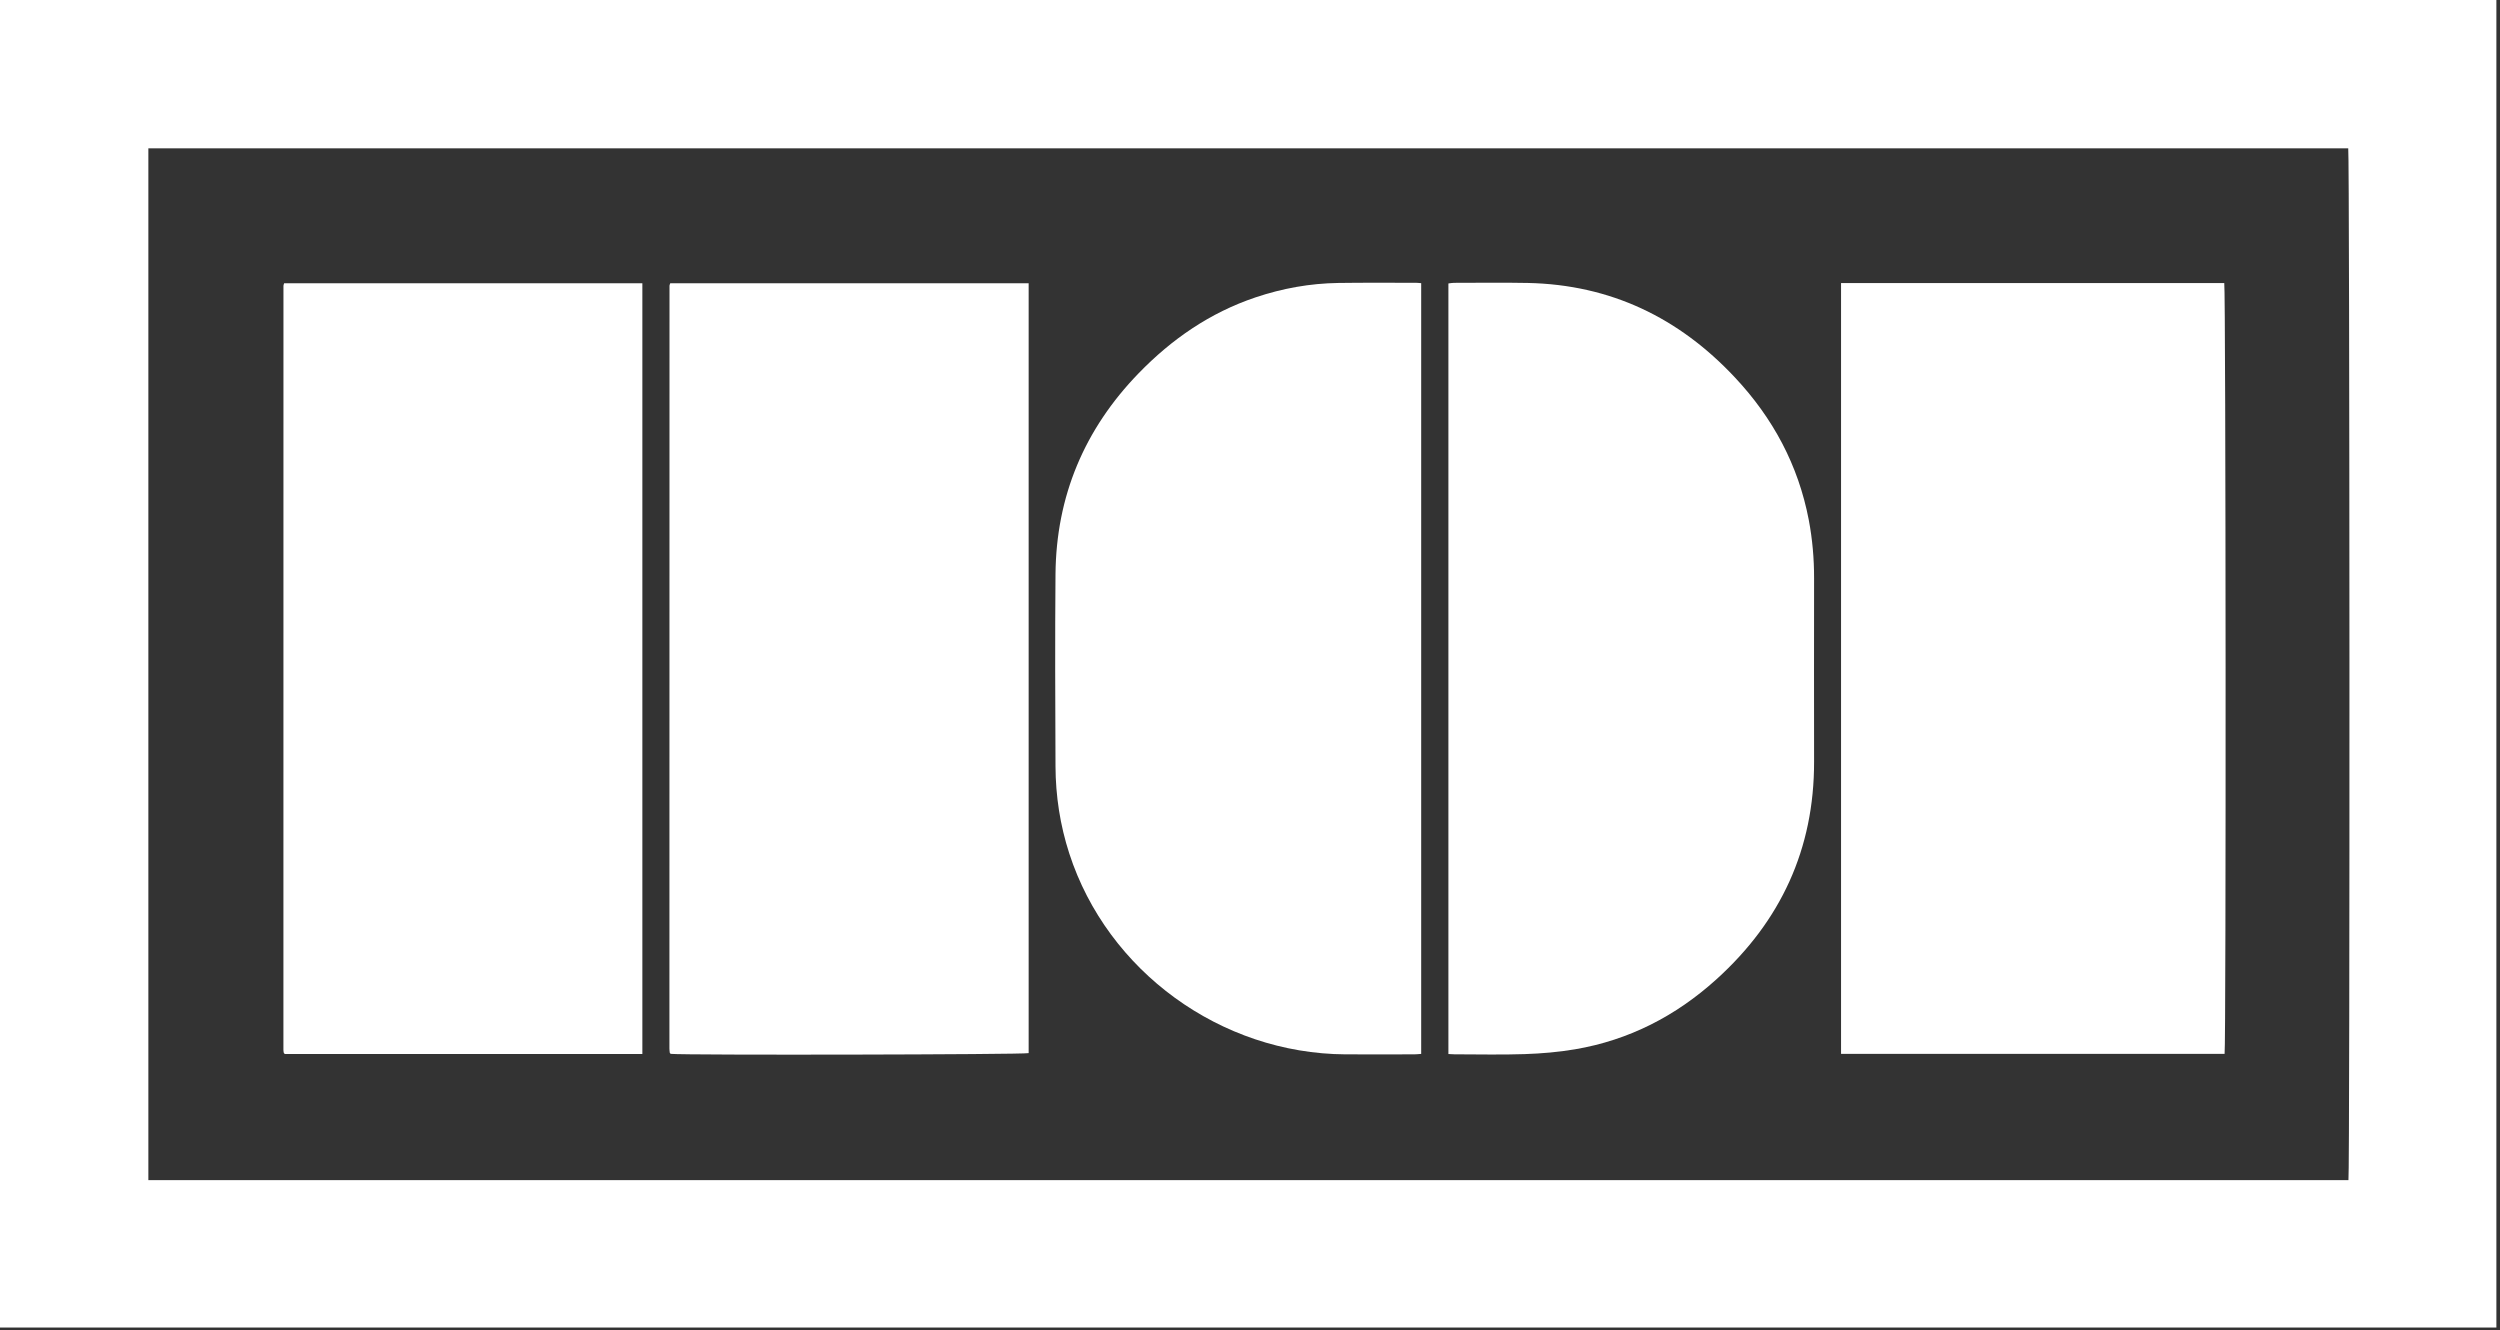<?xml version="1.0" encoding="UTF-8"?>
<svg width="609px" height="324px" viewBox="0 0 609 324" version="1.1" xmlns="http://www.w3.org/2000/svg" xmlns:xlink="http://www.w3.org/1999/xlink">
    <rect x="0" y="0" width="609" height="324" fill="#333333" stroke="none"/>
    <title>110-industries-logo</title>
    <g id="Page-1" stroke="none" stroke-width="1" fill="none" fill-rule="evenodd">
        <g id="110-industries-logo" transform="translate(-0, 0)" fill="#FFFFFF" fill-rule="nonzero">
            <path d="M0,323.38 L0,0 C202.71,0 405.41,0 608.12,0 L608.12,323.38 L0,323.38 Z M36.14,287.48 L572.08,287.48 C572.45,285.5 572.38,37.44 572.03,36.13 L36.14,36.13 L36.14,287.48 Z" id="Shape"></path>
            <path d="M448.47,68.96 L541.83,68.96 C542.21,70.35 542.29,254.76 541.91,256.72 L448.48,256.72 L448.48,68.96 L448.47,68.96 Z" id="Path"></path>
            <path d="M156.48,256.75 L69.38,256.75 C69.32,256.7 69.27,256.66 69.23,256.61 C69.19,256.57 69.14,256.52 69.13,256.47 C69.09,256.24 69.04,256 69.04,255.77 C69.04,193.72 69.04,131.66 69.05,69.61 C69.05,69.44 69.14,69.28 69.21,69.01 L156.48,69.01 L156.48,256.75 L156.48,256.75 Z" id="Path"></path>
            <path d="M250.58,69 L250.58,256.54 C249.24,256.91 166.78,257.07 163.39,256.72 C163.35,256.68 163.3,256.64 163.26,256.6 C163.22,256.56 163.17,256.51 163.16,256.46 C163.12,256.11 163.07,255.75 163.07,255.4 C163.07,193.47 163.07,131.53 163.09,69.6 C163.09,69.44 163.18,69.27 163.27,69 L250.59,69 L250.58,69 Z" id="Path"></path>
            <path d="M346.2,68.98 L346.2,256.73 C345.58,256.77 345.06,256.84 344.54,256.84 C338.94,256.84 333.34,256.87 327.74,256.84 C297.35,256.66 269.78,236.6 260.48,207.92 C258.24,201.01 257.15,193.9 257.12,186.66 C257.05,171.06 256.99,155.46 257.12,139.85 C257.29,120.87 264.15,104.58 277.36,90.94 C285.44,82.6 294.77,76.17 305.85,72.44 C312.39,70.24 319.11,69.03 326.01,68.93 C332.32,68.84 338.64,68.89 344.96,68.89 C345.31,68.89 345.67,68.94 346.21,68.98 L346.2,68.98 Z" id="Path"></path>
            <path d="M352.83,256.77 L352.83,69.05 C353.29,69 353.74,68.9 354.19,68.9 C360.21,68.9 366.23,68.81 372.24,68.93 C392.33,69.36 408.99,77.38 422.63,91.95 C431.89,101.83 438.07,113.31 440.62,126.67 C441.51,131.36 441.92,136.1 441.91,140.88 C441.9,155.77 441.88,170.65 441.91,185.54 C441.95,206.8 433.8,224.39 418.1,238.58 C408.23,247.5 396.82,253.38 383.67,255.61 C379.63,256.3 375.51,256.64 371.41,256.78 C365.7,256.98 359.97,256.83 354.25,256.83 C353.84,256.83 353.43,256.79 352.82,256.76 L352.83,256.77 Z" id="Path"></path>
        </g>
    </g>
</svg>